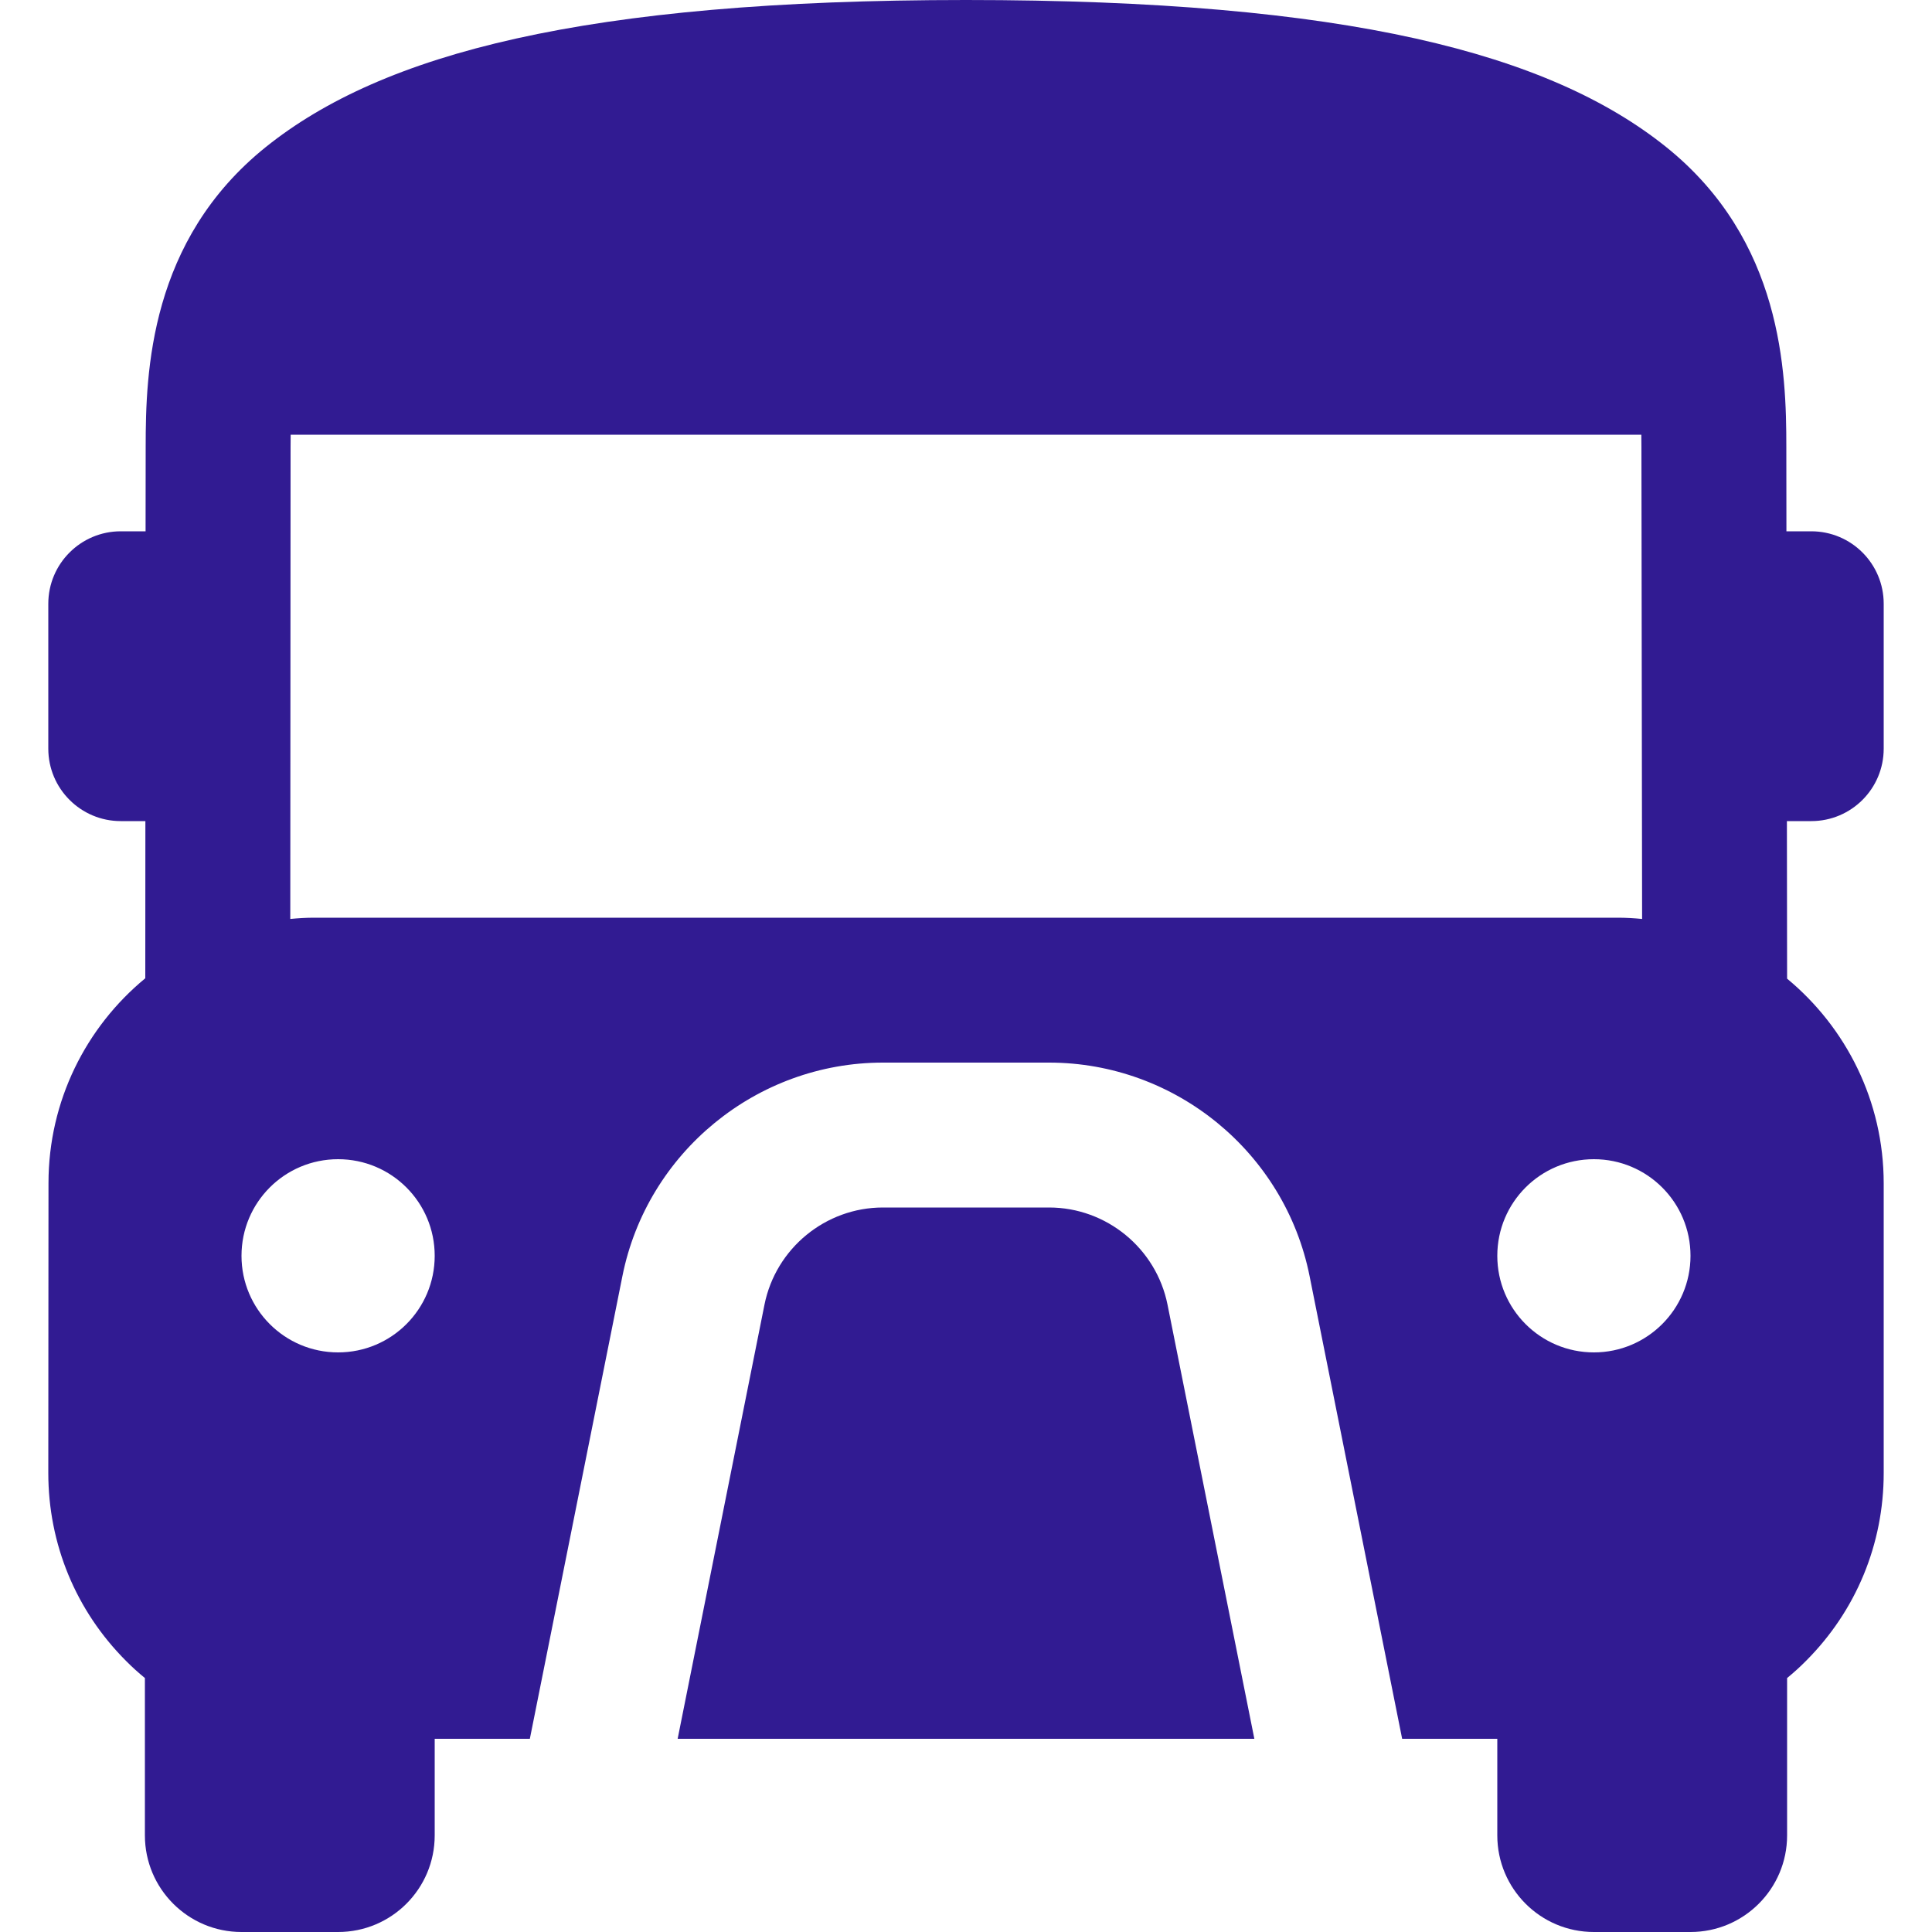 <?xml version="1.0" encoding="UTF-8"?> <svg xmlns="http://www.w3.org/2000/svg" width="20" height="20" viewBox="0 0 20 20" fill="none"> <path d="M10 0C6.049 0 3.958 0.555 2.753 1.521C1.548 2.488 1.508 3.852 1.508 4.626L1.507 5.5H1.25C0.836 5.5 0.5 5.836 0.5 6.25V7.75C0.5 8.164 0.836 8.5 1.25 8.5H1.505L1.504 10.127C0.892 10.631 0.502 11.395 0.502 12.247L0.5 15.248C0.5 15.983 0.785 16.674 1.305 17.194C1.367 17.257 1.433 17.316 1.5 17.371V19C1.5 19.552 1.948 20 2.5 20H3.5C4.053 20 4.5 19.552 4.5 19V18H5.485L6.443 13.211C6.699 11.929 7.834 11 9.14 11H10.86C12.167 11 13.301 11.929 13.557 13.211L14.515 18H15.5V19C15.5 19.552 15.947 20 16.5 20H17.5C18.052 20 18.5 19.552 18.5 19V17.371C18.567 17.316 18.633 17.257 18.695 17.194C19.215 16.674 19.5 15.983 19.5 15.249V12.25C19.5 11.398 19.11 10.636 18.5 10.131L18.498 8.5H18.75C19.165 8.5 19.5 8.164 19.5 7.75V6.25C19.5 5.836 19.165 5.5 18.75 5.5H18.493L18.492 4.625C18.492 3.851 18.452 2.488 17.247 1.521C16.042 0.555 13.951 0 10 0ZM3.009 4.5H16.991C16.991 4.543 16.992 4.581 16.992 4.626V4.627L16.999 9.513C16.917 9.505 16.834 9.5 16.75 9.5H3.25C3.167 9.5 3.086 9.505 3.005 9.513L3.008 4.626C3.008 4.581 3.009 4.543 3.009 4.5ZM3.5 12C4.053 12 4.5 12.447 4.5 13C4.5 13.552 4.053 14 3.5 14C2.947 14 2.5 13.552 2.5 13C2.5 12.447 2.947 12 3.5 12ZM16.5 12C17.052 12 17.5 12.447 17.5 13C17.5 13.552 17.052 14 16.5 14C15.947 14 15.5 13.552 15.5 13C15.5 12.447 15.947 12 16.5 12ZM9.14 12.5C8.546 12.5 8.031 12.923 7.914 13.505L7.015 18H12.985L12.086 13.505C11.969 12.923 11.454 12.5 10.86 12.5H9.14Z" fill="#311B92"></path> </svg> 